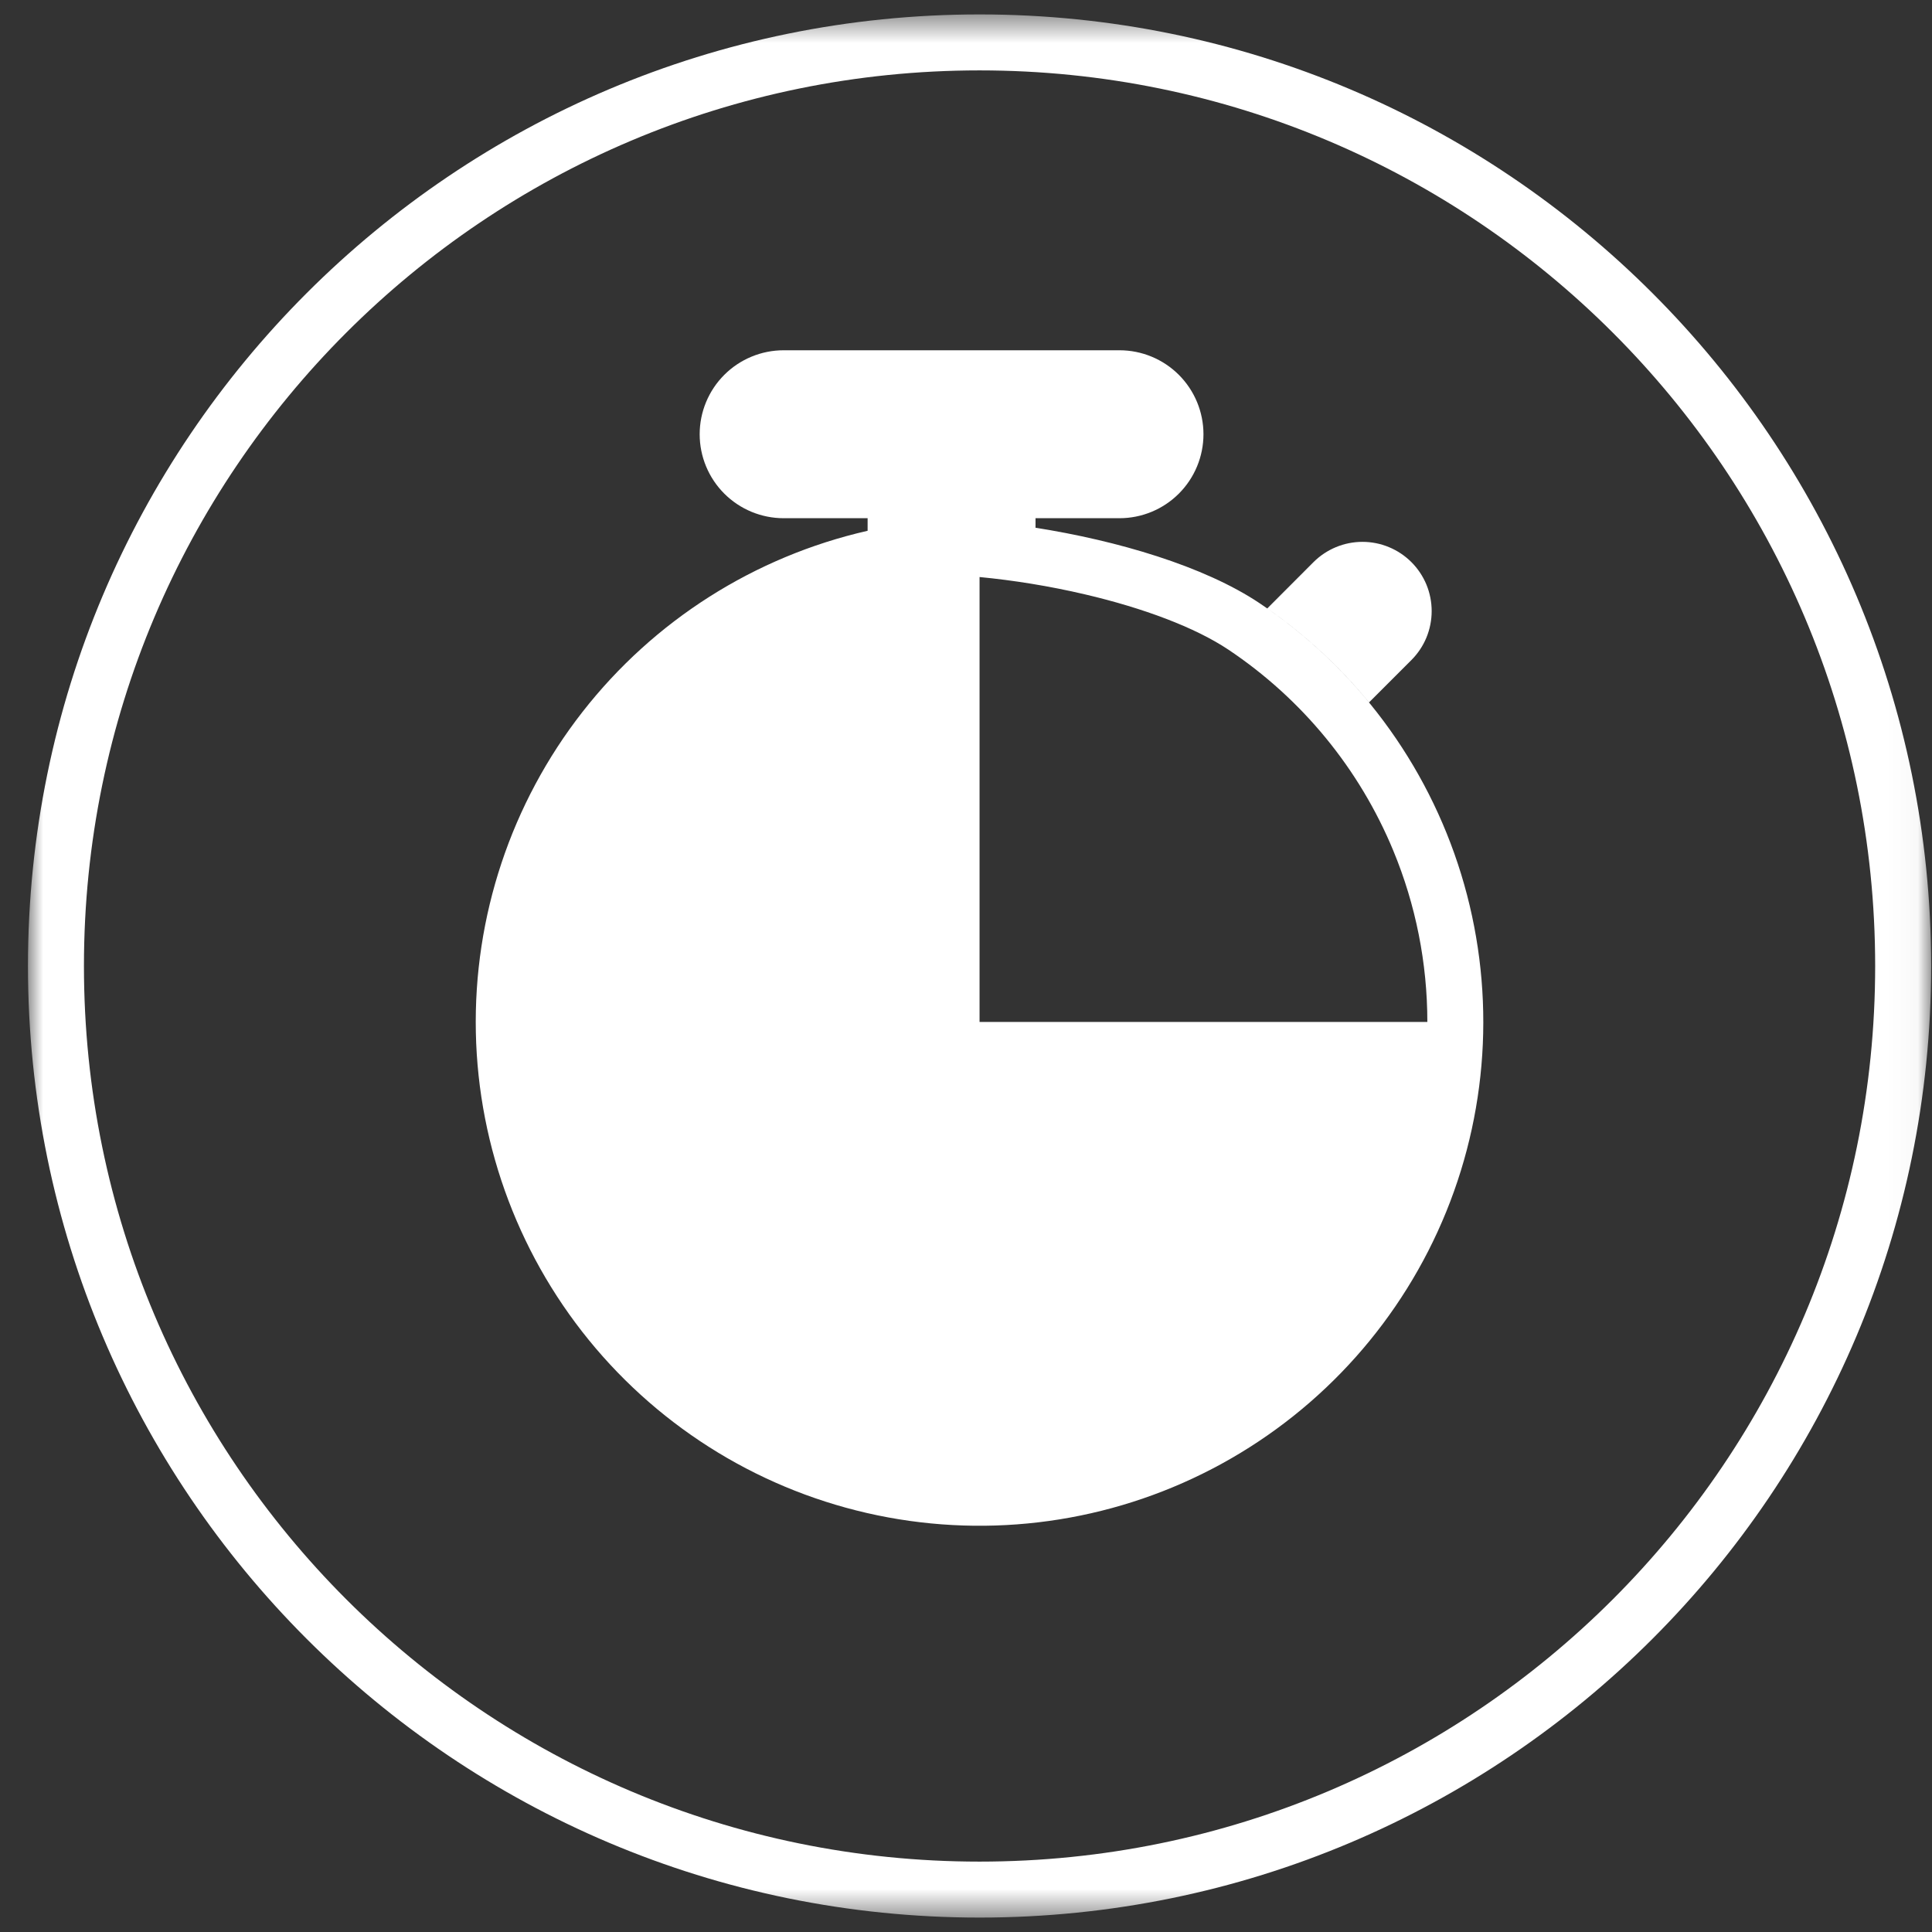 <?xml version="1.0" encoding="UTF-8"?> <svg xmlns="http://www.w3.org/2000/svg" width="67" height="67" viewBox="0 0 67 67" fill="none"><rect x="0" y="0" width="67" height="67" fill="#333333" stroke="none"/><mask id="mask0_2_98" style="mask-type:luminance" maskUnits="userSpaceOnUse" x="0" y="0" width="67" height="67"><path d="M0.97 0.5H66.97V66.5H0.97V0.5Z" fill="white"></path></mask><g mask="url(#mask0_2_98)"><path fill-rule="evenodd" clip-rule="evenodd" d="M33.97 64.559C51.124 64.559 65.029 50.654 65.029 33.5C65.029 16.346 51.124 2.441 33.97 2.441C16.816 2.441 2.911 16.346 2.911 33.5C2.911 50.654 16.816 64.559 33.97 64.559ZM33.97 66.5C52.196 66.5 66.97 51.726 66.97 33.5C66.97 15.274 52.196 0.5 33.97 0.5C15.744 0.5 0.97 15.274 0.97 33.5C0.97 51.726 15.744 66.5 33.97 66.5Z" fill="white"></path><path fill-rule="evenodd" clip-rule="evenodd" d="M24.264 15.059C24.264 15.831 24.571 16.572 25.117 17.118C25.663 17.664 26.404 17.971 27.176 17.971H30.088V18.407C26.167 19.301 22.675 21.519 20.2 24.689C17.725 27.858 16.419 31.784 16.502 35.804C16.586 39.824 18.054 43.693 20.658 46.757C23.262 49.82 26.844 51.892 30.798 52.622C34.753 53.352 38.838 52.695 42.364 50.763C45.891 48.831 48.643 45.741 50.156 42.016C51.669 38.29 51.85 34.156 50.67 30.312C49.49 26.469 47.019 23.149 43.676 20.915C41.754 19.63 38.734 18.745 35.911 18.302V17.971H38.823C39.595 17.971 40.336 17.664 40.882 17.118C41.428 16.572 41.735 15.831 41.735 15.059C41.735 14.287 41.428 13.546 40.882 13C40.336 12.454 39.595 12.147 38.823 12.147H27.176C26.404 12.147 25.663 12.454 25.117 13C24.571 13.546 24.264 14.287 24.264 15.059ZM48.317 29.497C49.098 31.382 49.499 33.401 49.499 35.441H33.97V20.011C35.123 20.121 36.385 20.321 37.629 20.613C39.648 21.086 41.44 21.756 42.599 22.529C45.152 24.235 47.142 26.66 48.317 29.497ZM47.477 24.359L48.946 22.89C49.169 22.667 49.346 22.402 49.467 22.111C49.587 21.819 49.649 21.507 49.649 21.192C49.649 20.877 49.587 20.564 49.467 20.273C49.346 19.982 49.169 19.717 48.946 19.494C48.723 19.271 48.459 19.095 48.167 18.974C47.876 18.853 47.564 18.791 47.249 18.791C46.933 18.791 46.621 18.853 46.33 18.974C46.039 19.095 45.774 19.271 45.551 19.494L43.948 21.1C45.269 22.018 46.456 23.115 47.477 24.359Z" fill="white"></path></g></svg> 